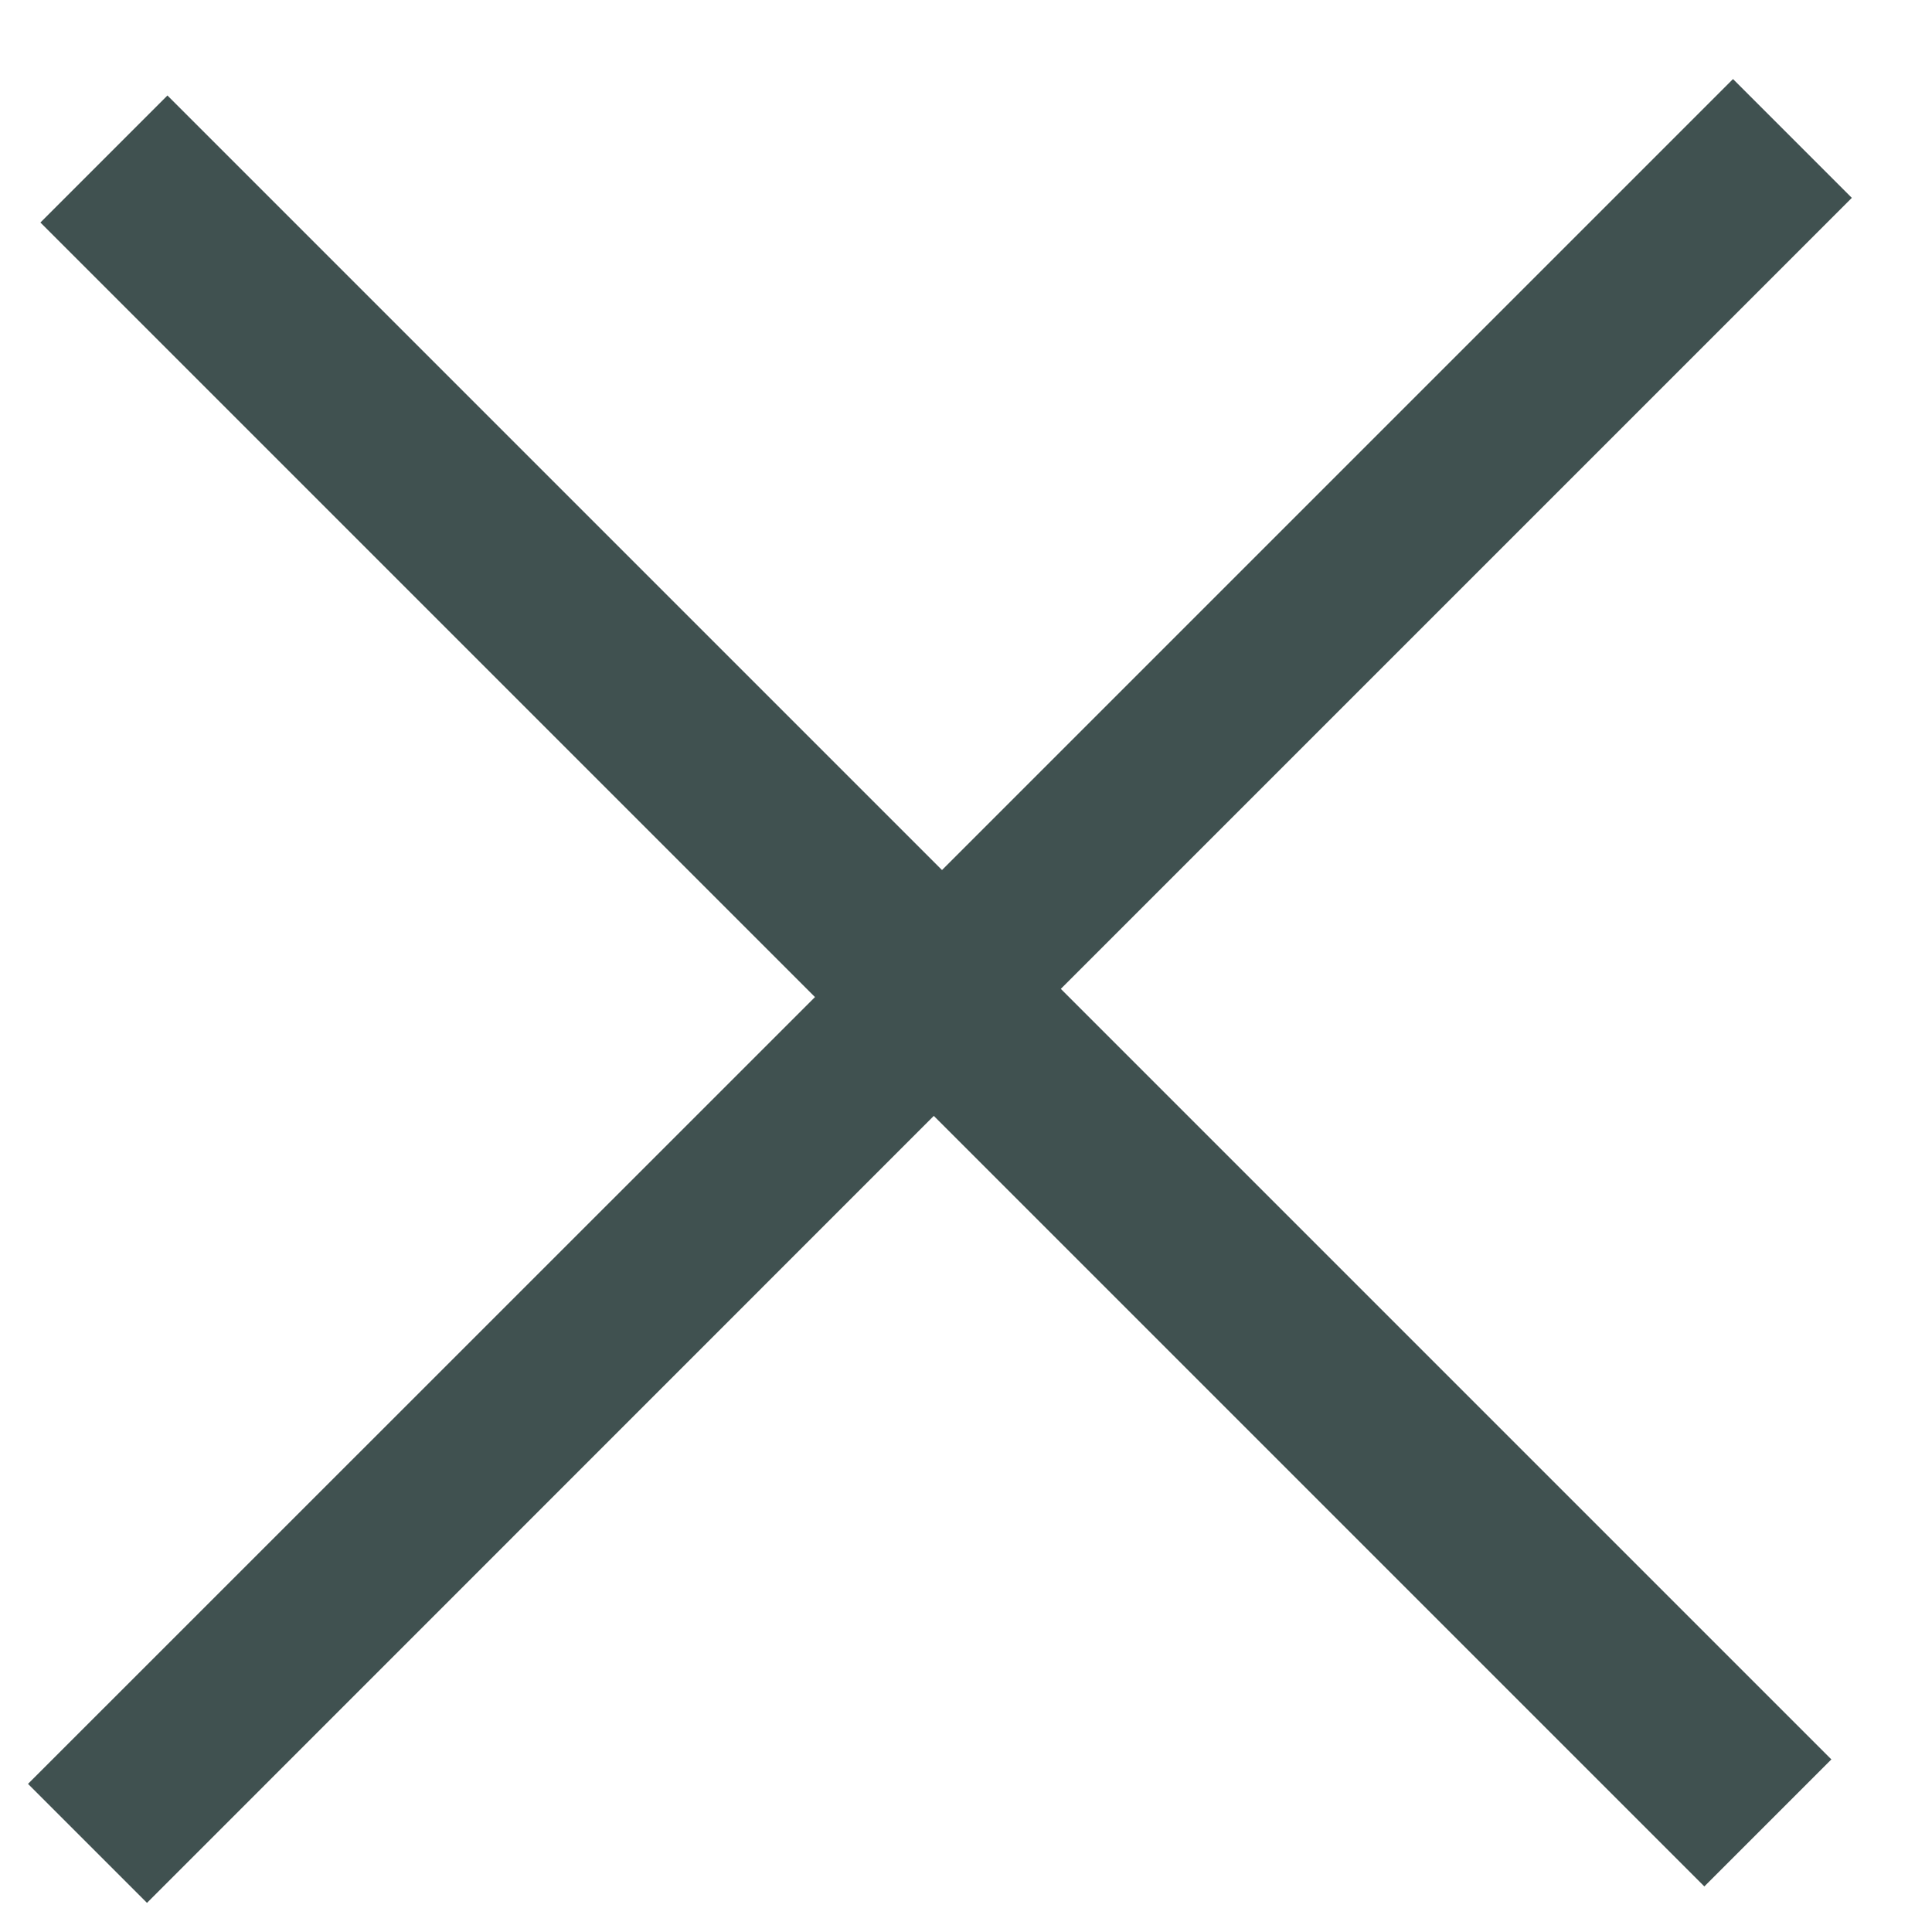 <?xml version="1.0" encoding="UTF-8"?> <svg xmlns="http://www.w3.org/2000/svg" width="12" height="12" viewBox="0 0 12 12" fill="none"> <path d="M11.502 1.229L6.589 6.142L11.375 10.928L10.586 11.717L5.8 6.931L0.913 11.819L0.174 11.08L5.062 6.193L0.251 1.382L1.04 0.593L5.851 5.404L10.764 0.491L11.502 1.229Z" fill="#405150"></path> </svg> 